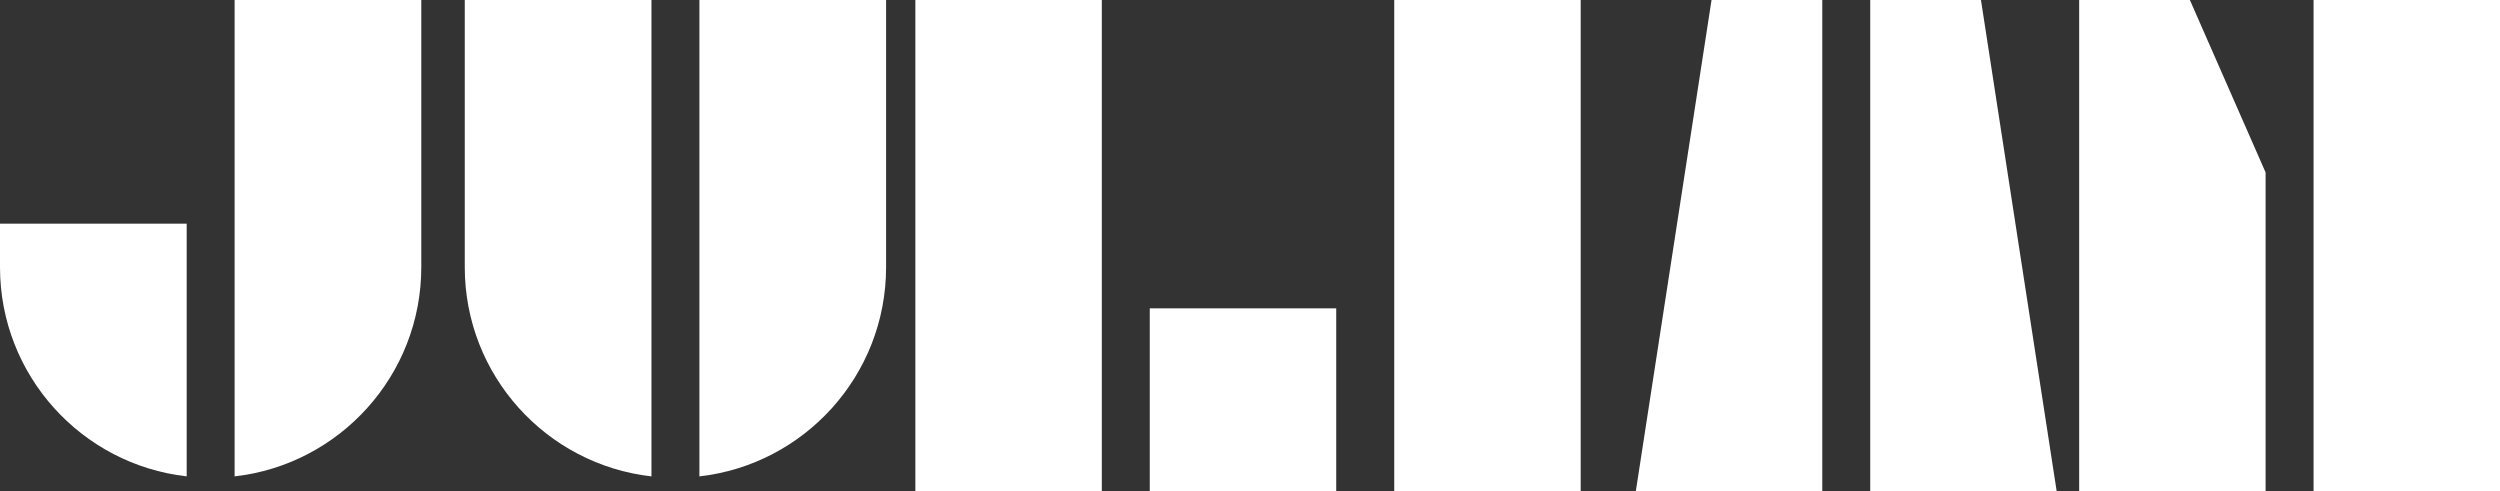 <svg version="1.1" id="c_logo" xmlns="http://www.w3.org/2000/svg" xmlns:xlink="http://www.w3.org/1999/xlink" x="0px"
	 y="0px" width="120.231px" height="23.619px" viewBox="0 0 120.231 23.619" enable-background="new 0 0 120.231 23.619"
	 xml:space="preserve">
<rect x="0" y="0" width="120.231" height="23.619" fill="#333333" stroke="none"/>
<g>
<path fill="#FFFFFF" d="M11.283,0v2.784v20.127c5.052-0.573,8.978-4.859,8.978-10.063V0H11.283z"/>
<path fill="#FFFFFF" d="M33.636,0v2.784v20.127c5.052-0.573,8.978-4.859,8.978-10.063V0H33.636z"/>
<path fill="#FFFFFF" d="M31.33,0v2.784v20.127c-5.051-0.573-8.978-4.859-8.978-10.063V0H31.33z"/>
<path fill="#FFFFFF" d="M0,10.757v2.09c0,5.205,3.926,9.491,8.978,10.063V10.757H0z"/>
<rect x="44.022" fill="#FFFFFF" width="8.967" height="23.619"/>
<rect x="67.052" fill="#FFFFFF" width="8.967" height="23.619"/>
<rect x="111.265" fill="#FFFFFF" width="8.966" height="23.619"/>
<polygon fill="#FFFFFF" points="108.958,23.619 99.992,23.619 99.992,0 105.317,0 108.958,8.293 "/>
<polygon fill="#FFFFFF" points="87.638,23.619 78.671,23.619 82.312,0 87.638,0 "/>
<polygon fill="#FFFFFF" points="89.944,23.619 98.91,23.619 95.269,0 89.944,0 "/>
<rect x="55.295" y="14.829" fill="#FFFFFF" width="8.967" height="8.79"/>
</g>
</svg>
